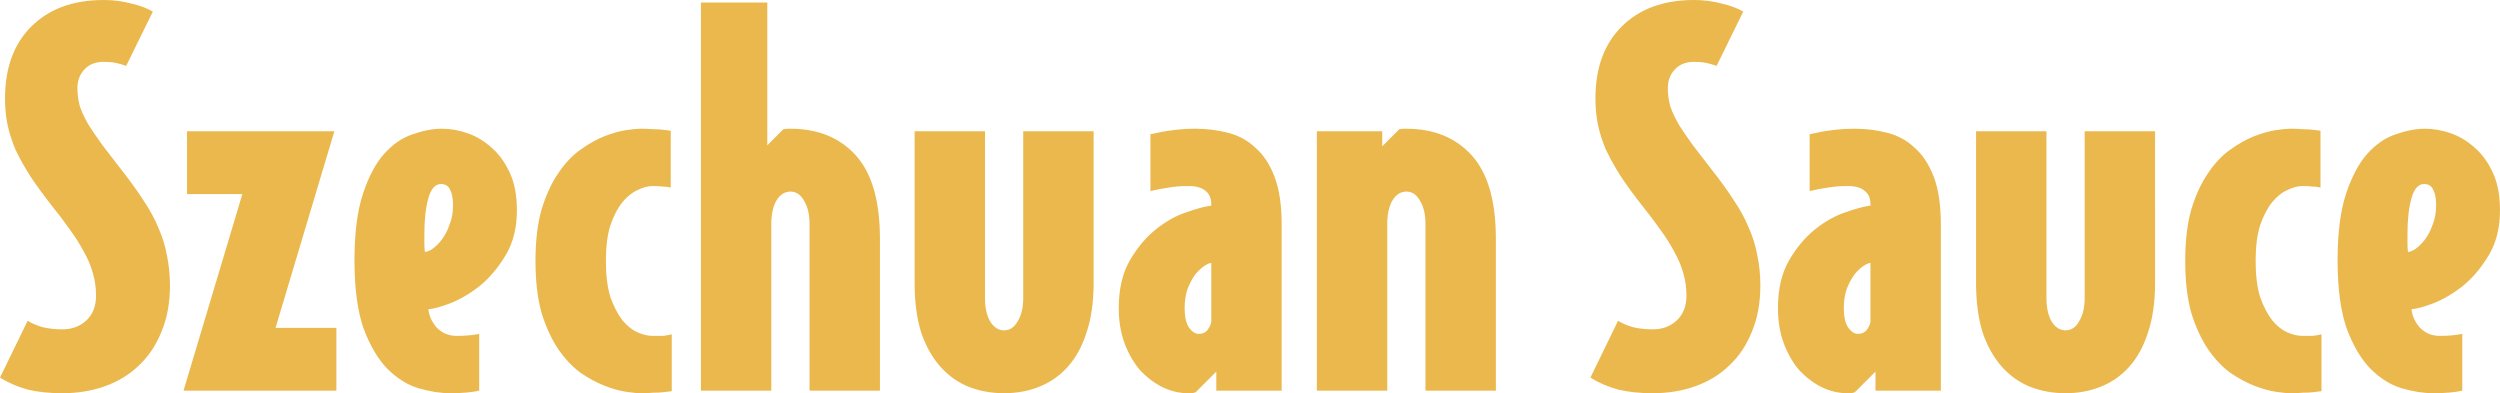 <svg viewBox="0 0 214.405 33.722" xmlns="http://www.w3.org/2000/svg"><g aria-label="Szechuan Sauce" style="font-size:43.122px;line-height:1.25;font-family:HelveticaNeueW01-66MediumIt;-inkscape-font-specification:HelveticaNeueW01-66MediumIt;fill:#eab84c;stroke-width:.809"><path d="M15.532 126.507q0 2.242-.733 3.967-.69 1.725-1.94 2.89-1.208 1.164-2.89 1.767-1.682.604-3.665.604-1.639 0-2.932-.302-1.294-.345-2.415-1.035l2.371-4.873q.561.345 1.337.56.776.173 1.639.173 1.25 0 2.07-.776.82-.776.82-2.113 0-.992-.26-1.897-.258-.949-.776-1.854-.474-.906-1.164-1.855-.69-.992-1.596-2.113-1.078-1.38-1.854-2.544-.733-1.164-1.25-2.242-.475-1.121-.69-2.156-.216-1.078-.216-2.243 0-3.924 2.242-6.166 2.286-2.286 6.21-2.286 1.25 0 2.372.302 1.12.259 1.854.69l-2.286 4.657q-.474-.172-.905-.258-.431-.087-1.035-.087-1.035 0-1.639.647-.603.647-.603 1.596 0 .819.215 1.595.259.733.733 1.553.518.819 1.208 1.768.69.905 1.595 2.07 1.121 1.423 1.898 2.63.819 1.207 1.293 2.372.518 1.164.733 2.371.26 1.208.26 2.588zM16.696 135.52l5.046-16.862h-4.744v-5.39h12.635l-5.045 16.861h5.218v5.39zM39.81 119.607q0-.862-.259-1.337-.215-.474-.776-.474-.733 0-1.078 1.207-.345 1.208-.345 3.062v.863q0 .345.043.69.259 0 .647-.26.431-.301.82-.818.387-.518.646-1.251.302-.733.302-1.682zm5.477.431q0 2.243-.95 3.838-.948 1.596-2.198 2.63-1.251.993-2.545 1.51-1.25.474-1.897.518.086.862.733 1.595.69.69 1.682.69 1.121 0 1.94-.172v4.872q-.991.216-2.458.216-1.293 0-2.76-.431-1.423-.431-2.673-1.682-1.207-1.25-2.027-3.45-.776-2.242-.776-5.821 0-3.536.733-5.736.733-2.199 1.811-3.406 1.121-1.25 2.458-1.682 1.337-.474 2.501-.474 1.078 0 2.2.388 1.12.388 2.07 1.25.948.82 1.552 2.156.604 1.294.604 3.191zM58.568 135.562q-.302.044-.733.087-.345.043-.862.043-.475.043-1.078.043-.432 0-1.294-.13-.82-.129-1.811-.517-.992-.388-2.07-1.121-1.035-.776-1.897-2.027-.863-1.293-1.423-3.105-.518-1.854-.518-4.441 0-2.588.518-4.399.56-1.854 1.423-3.105.862-1.293 1.897-2.026 1.078-.776 2.07-1.165.992-.388 1.811-.517.862-.13 1.294-.13.603 0 1.078.044.474 0 .819.043.388.043.69.086v4.873q-.345-.086-.69-.086-.302-.043-.862-.043-.604 0-1.294.345-.69.301-1.294 1.035-.603.733-1.035 1.983-.388 1.208-.388 3.062 0 1.854.388 3.105.432 1.207 1.035 1.983.604.733 1.294 1.035.69.302 1.294.302h.905q.345-.043.733-.13zM70.384 135.52v-14.317q0-1.208-.475-1.984-.43-.776-1.164-.776-.733 0-1.207.776-.432.776-.432 1.984v14.316H61.07v-33.29h5.692v12.247l1.38-1.38q.173-.043.604-.043 3.536 0 5.606 2.285 2.07 2.286 2.07 7.158v13.023zM94.748 126.291q0 2.415-.604 4.226-.56 1.768-1.595 2.932-1.035 1.165-2.458 1.725-1.38.561-3.019.561-1.639 0-3.062-.56-1.38-.561-2.414-1.726-1.035-1.164-1.64-2.932-.56-1.811-.56-4.226v-13.023h6.037v14.317q0 1.207.432 1.983.474.777 1.207.777.733 0 1.164-.777.475-.776.475-1.983v-14.317h6.037ZM104.839 124.566q-.216 0-.604.259t-.776.733q-.345.474-.647 1.207-.259.734-.259 1.682 0 1.121.388 1.682.388.518.82.518.474 0 .733-.302.258-.345.345-.69zm.43 10.953v-1.638l-1.767 1.768q-.216.086-.388.086h-.26q-1.12 0-2.198-.518-1.035-.517-1.898-1.423-.819-.948-1.336-2.285-.518-1.38-.518-3.062 0-2.458.949-4.096.948-1.639 2.242-2.674t2.63-1.466q1.337-.474 2.114-.56v-.13q0-.733-.475-1.121-.474-.432-1.466-.432t-1.682.13q-.69.086-1.595.302v-4.873q.431-.086 1.035-.216.474-.086 1.207-.172.733-.086 1.596-.086 1.466 0 2.803.345 1.38.345 2.371 1.293 1.035.906 1.639 2.501.604 1.596.604 4.097v14.23zM123.209 135.52v-14.317q0-1.208-.475-1.984-.43-.776-1.164-.776-.733 0-1.207.776-.432.776-.432 1.984v14.316h-6.037v-22.25h5.606v1.293l1.466-1.466q.173-.043.604-.043 3.536 0 5.606 2.285 2.07 2.286 2.07 7.158v13.023zM151.928 126.507q0 2.242-.733 3.967-.69 1.725-1.94 2.89-1.208 1.164-2.89 1.767-1.681.604-3.665.604-1.639 0-2.932-.302-1.294-.345-2.415-1.035l2.372-4.873q.56.345 1.336.56.777.173 1.639.173 1.25 0 2.07-.776.82-.776.82-2.113 0-.992-.26-1.897-.258-.949-.776-1.854-.474-.906-1.164-1.855-.69-.992-1.596-2.113-1.078-1.38-1.854-2.544-.733-1.164-1.25-2.242-.475-1.121-.69-2.156-.216-1.078-.216-2.243 0-3.924 2.242-6.166 2.286-2.286 6.21-2.286 1.25 0 2.372.302 1.121.259 1.854.69l-2.285 4.657q-.475-.172-.906-.258-.431-.087-1.035-.087-1.035 0-1.639.647-.603.647-.603 1.596 0 .819.215 1.595.259.733.733 1.553.518.819 1.208 1.768.69.905 1.595 2.07 1.122 1.423 1.898 2.63.819 1.207 1.293 2.372.518 1.164.733 2.371.26 1.208.26 2.588zM161.372 124.566q-.216 0-.604.259t-.776.733q-.345.474-.647 1.207-.259.734-.259 1.682 0 1.121.389 1.682.388.518.819.518.474 0 .733-.302.259-.345.345-.69zm.431 10.953v-1.638l-1.768 1.768q-.215.086-.388.086h-.259q-1.12 0-2.199-.518-1.035-.517-1.897-1.423-.82-.948-1.337-2.285-.518-1.38-.518-3.062 0-2.458.95-4.096.948-1.639 2.242-2.674 1.293-1.035 2.63-1.466 1.337-.474 2.113-.56v-.13q0-.733-.474-1.121-.475-.432-1.467-.432-.991 0-1.681.13-.69.086-1.596.302v-4.873q.431-.086 1.035-.216.474-.086 1.208-.172.733-.086 1.595-.086 1.466 0 2.803.345 1.38.345 2.372 1.293 1.035.906 1.638 2.501.604 1.596.604 4.097v14.23zM185.78 126.291q0 2.415-.604 4.226-.561 1.768-1.596 2.932-1.035 1.165-2.458 1.725-1.38.561-3.019.561-1.638 0-3.061-.56-1.38-.561-2.415-1.726-1.035-1.164-1.639-2.932-.56-1.811-.56-4.226v-13.023h6.037v14.317q0 1.207.431 1.983.474.777 1.208.777.733 0 1.164-.777.474-.776.474-1.983v-14.317h6.037zM200.053 135.562q-.302.044-.733.087-.345.043-.863.043-.474.043-1.078.043-.431 0-1.293-.13-.82-.129-1.812-.517-.991-.388-2.07-1.121-1.034-.776-1.897-2.027-.862-1.293-1.423-3.105-.517-1.854-.517-4.441 0-2.588.517-4.399.56-1.854 1.423-3.105.863-1.293 1.898-2.026 1.078-.776 2.07-1.165.991-.388 1.81-.517.863-.13 1.294-.13.604 0 1.078.044.475 0 .82.043.388.043.69.086v4.873q-.345-.086-.69-.086-.302-.043-.863-.043-.604 0-1.293.345-.69.301-1.294 1.035-.604.733-1.035 1.983-.388 1.208-.388 3.062 0 1.854.388 3.105.431 1.207 1.035 1.983.604.733 1.294 1.035.69.302 1.293.302h.906q.345-.043.733-.13zM209.885 119.607q0-.862-.259-1.337-.216-.474-.776-.474-.733 0-1.078 1.207-.345 1.208-.345 3.062v.863q0 .345.043.69.259 0 .647-.26.43-.301.819-.818.388-.518.647-1.251.302-.733.302-1.682zm5.476.431q0 2.243-.948 3.838-.95 1.596-2.2 2.63-1.25.993-2.544 1.51-1.25.474-1.897.518.086.862.733 1.595.69.69 1.682.69 1.12 0 1.94-.172v4.872q-.992.216-2.458.216-1.294 0-2.76-.431-1.423-.431-2.673-1.682-1.208-1.25-2.027-3.45-.776-2.242-.776-5.821 0-3.536.733-5.736.733-2.199 1.81-3.406 1.122-1.25 2.459-1.682 1.337-.474 2.501-.474 1.078 0 2.2.388 1.12.388 2.07 1.25.948.82 1.552 2.156.603 1.294.603 3.191z" style="font-family:BodegaSans;-inkscape-font-specification:BodegaSans" transform="translate(-.957 -102.013)"/></g></svg>